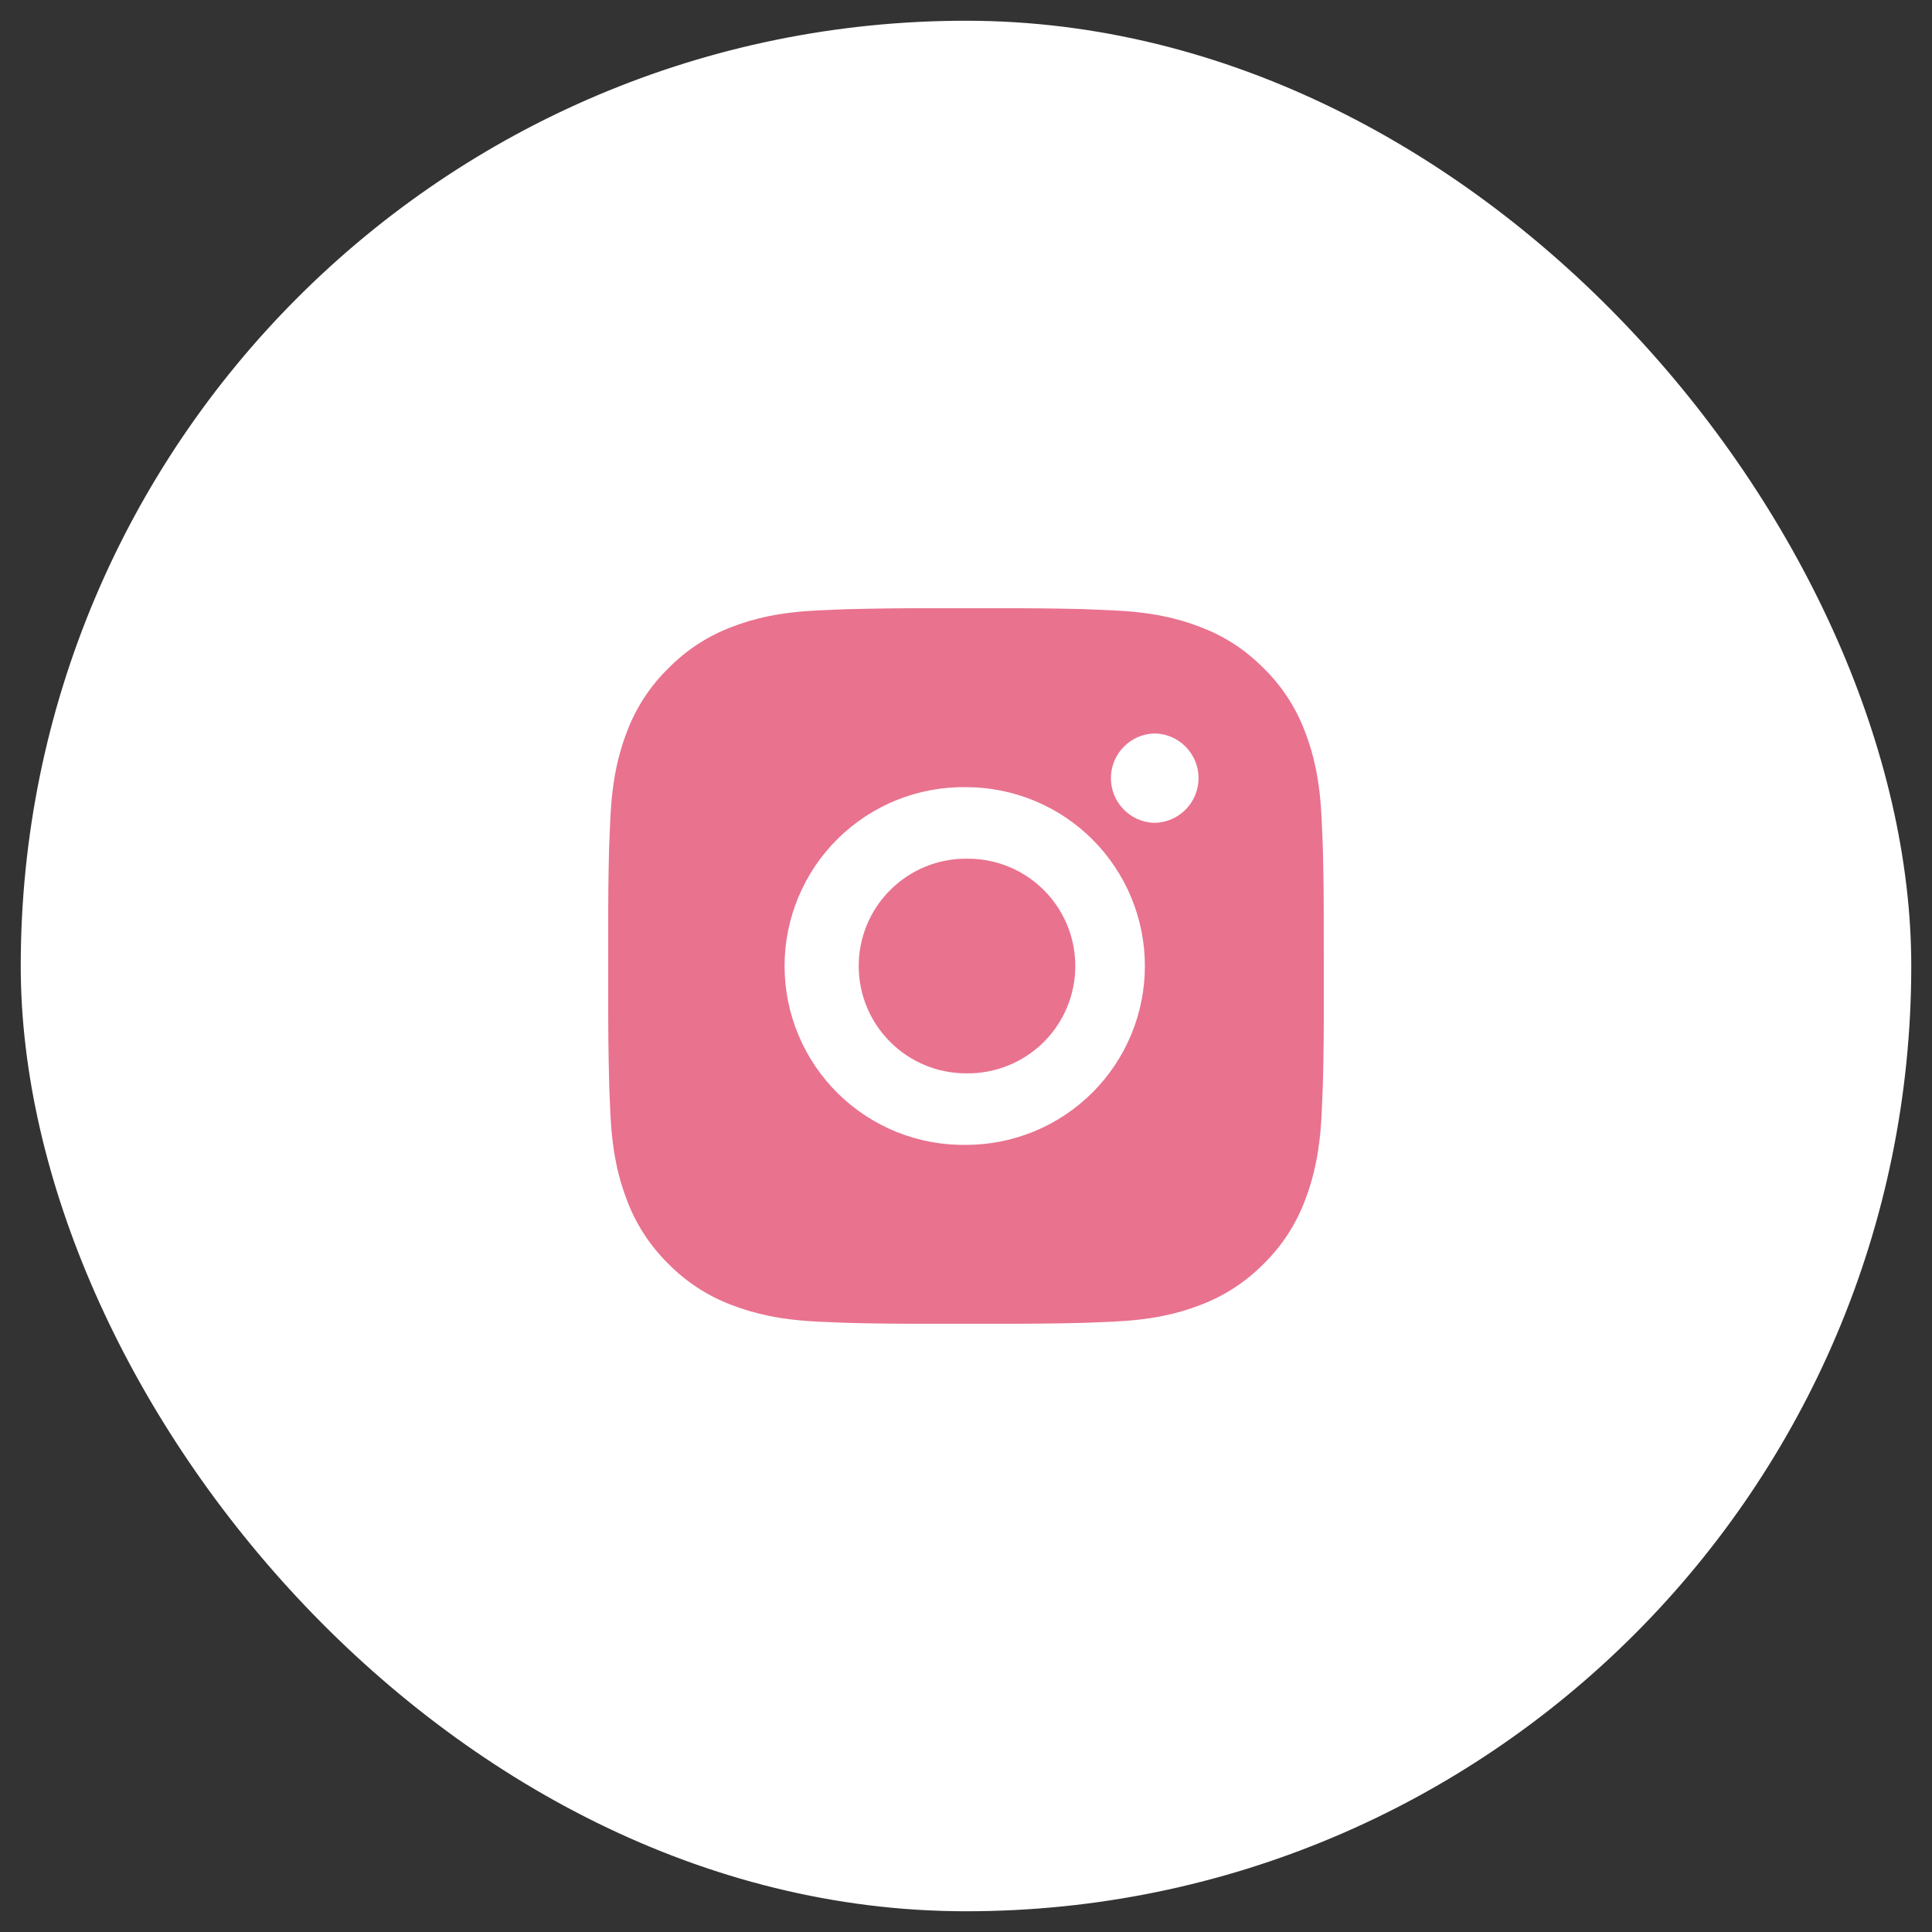 <?xml version="1.0" encoding="UTF-8"?> <svg xmlns="http://www.w3.org/2000/svg" width="54" height="54" viewBox="0 0 54 54" fill="none"><rect x="0" y="0" width="54" height="54" fill="#333333" stroke="none"/> <rect x="1" y="1" width="52" height="52" rx="26" fill="white"></rect> <path d="M28.028 17.001C28.758 16.998 29.488 17.006 30.217 17.023L30.411 17.03C30.635 17.038 30.856 17.048 31.123 17.06C32.187 17.11 32.913 17.278 33.55 17.525C34.21 17.779 34.766 18.123 35.322 18.679C35.831 19.179 36.224 19.783 36.475 20.45C36.722 21.087 36.89 21.814 36.94 22.878C36.952 23.144 36.962 23.366 36.97 23.59L36.976 23.784C36.994 24.513 37.002 25.243 36.999 25.972L37 26.718V28.028C37.003 28.758 36.995 29.488 36.977 30.217L36.971 30.411C36.963 30.635 36.953 30.856 36.941 31.123C36.891 32.187 36.721 32.913 36.475 33.55C36.225 34.218 35.831 34.823 35.322 35.322C34.822 35.83 34.217 36.224 33.55 36.475C32.913 36.722 32.187 36.89 31.123 36.94C30.856 36.952 30.635 36.962 30.411 36.97L30.217 36.976C29.488 36.994 28.758 37.001 28.028 36.999L27.282 37H25.973C25.243 37.002 24.514 36.995 23.784 36.977L23.59 36.971C23.353 36.962 23.115 36.952 22.878 36.941C21.814 36.891 21.088 36.721 20.45 36.475C19.783 36.224 19.178 35.831 18.679 35.322C18.17 34.822 17.776 34.218 17.525 33.55C17.278 32.913 17.11 32.187 17.06 31.123C17.049 30.886 17.039 30.648 17.03 30.411L17.025 30.217C17.007 29.488 16.998 28.758 17 28.028V25.972C16.997 25.243 17.005 24.513 17.022 23.784L17.029 23.59C17.037 23.366 17.047 23.144 17.059 22.878C17.109 21.813 17.277 21.088 17.524 20.45C17.776 19.783 18.17 19.178 18.68 18.68C19.179 18.171 19.783 17.777 20.45 17.525C21.088 17.278 21.813 17.11 22.878 17.06L23.59 17.03L23.784 17.025C24.513 17.007 25.243 16.998 25.972 17L28.028 17.001ZM27 22.001C26.338 21.992 25.68 22.114 25.065 22.361C24.45 22.608 23.891 22.975 23.419 23.44C22.947 23.905 22.573 24.459 22.317 25.071C22.061 25.682 21.929 26.338 21.929 27C21.929 27.663 22.061 28.319 22.317 28.93C22.573 29.541 22.947 30.096 23.419 30.561C23.891 31.026 24.45 31.393 25.065 31.64C25.68 31.887 26.338 32.009 27 32C28.326 32 29.598 31.473 30.536 30.535C31.473 29.598 32 28.326 32 27C32 25.674 31.473 24.402 30.536 23.465C29.598 22.527 28.326 22.001 27 22.001ZM27 24.001C27.399 23.994 27.795 24.066 28.165 24.213C28.535 24.361 28.872 24.58 29.157 24.86C29.441 25.139 29.667 25.472 29.822 25.839C29.976 26.207 30.055 26.601 30.055 27C30.055 27.399 29.976 27.793 29.822 28.161C29.668 28.528 29.442 28.861 29.158 29.141C28.873 29.42 28.536 29.64 28.166 29.787C27.796 29.935 27.4 30.007 27.001 30C26.205 30 25.442 29.684 24.88 29.121C24.317 28.559 24.001 27.796 24.001 27C24.001 26.204 24.317 25.441 24.88 24.879C25.442 24.316 26.205 24 27.001 24L27 24.001ZM32.25 20.501C31.927 20.514 31.622 20.651 31.399 20.884C31.175 21.117 31.05 21.427 31.05 21.75C31.05 22.073 31.175 22.383 31.399 22.616C31.622 22.849 31.927 22.986 32.25 22.999C32.582 22.999 32.9 22.867 33.134 22.633C33.368 22.398 33.5 22.081 33.5 21.749C33.5 21.418 33.368 21.099 33.134 20.865C32.9 20.631 32.582 20.499 32.25 20.499V20.501Z" fill="#E9728F"></path> <rect x="1" y="1" width="52" height="52" rx="26" stroke="white" stroke-width="0.841"></rect> </svg> 